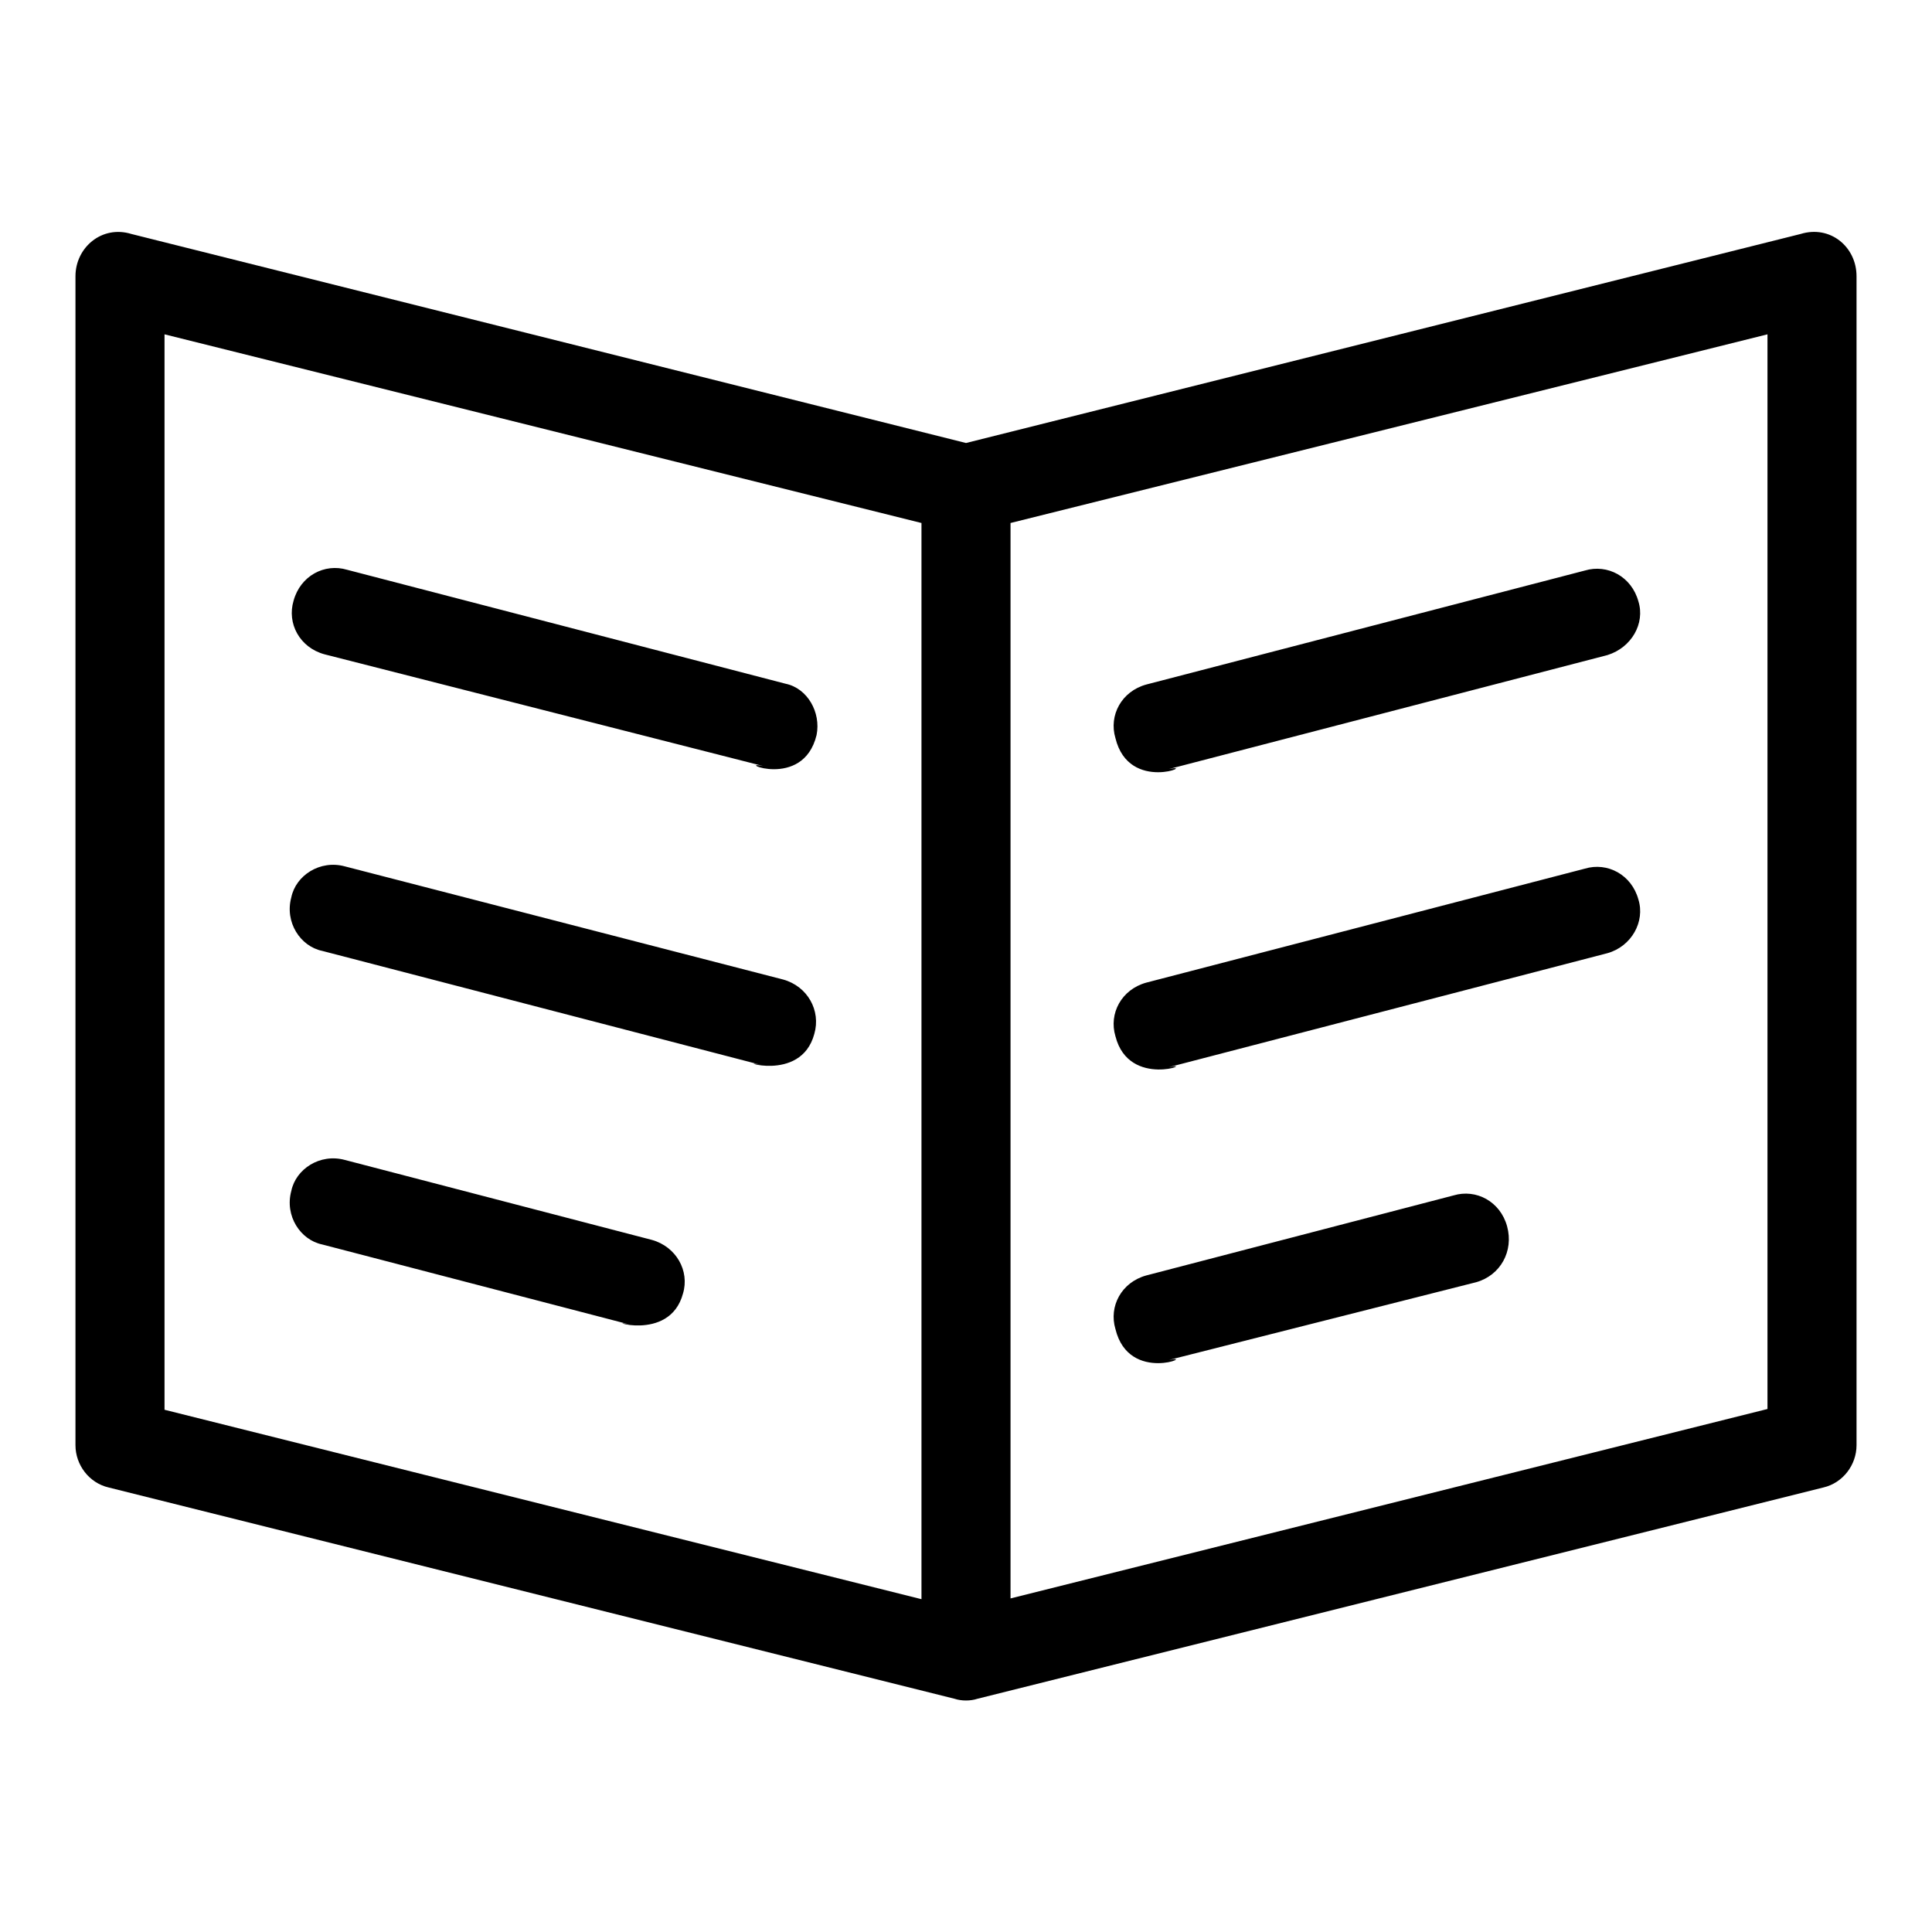 <?xml version="1.0" encoding="utf-8"?>
<!-- Svg Vector Icons : http://www.onlinewebfonts.com/icon -->
<!DOCTYPE svg PUBLIC "-//W3C//DTD SVG 1.1//EN" "http://www.w3.org/Graphics/SVG/1.1/DTD/svg11.dtd">
<svg version="1.1" xmlns="http://www.w3.org/2000/svg" xmlns:xlink="http://www.w3.org/1999/xlink" x="0px" y="0px" viewBox="0 0 256 256" enable-background="new 0 0 256 256" xml:space="preserve">
<g><g><path fill="#000000" d="M108.2,97.4c-1.8,7.4-10.9,3.3-7.1,4.1L43,86.7c-3.3-0.9-5-4.1-4.1-7.1c0.9-3.3,4.1-5,7.1-4.1l58.1,15.1C107,91.2,108.8,94.4,108.2,97.4z M103.8,129.8l-58.1-15c-3.3-0.9-6.5,1.2-7.1,4.1c-0.9,3.3,1.2,6.5,4.1,7.1l58.1,15.1c-3.8-0.9,5.3,2.6,7.1-4.1C108.8,133.9,107,130.7,103.8,129.8z M86.4,164.3l-40.7-10.6c-3.3-0.9-6.5,1.2-7.1,4.1c-0.9,3.3,1.2,6.5,4.1,7.1l40.7,10.6c-3.8-0.9,5.3,2.6,7.1-4.1C91.4,168.4,89.6,165.2,86.4,164.3z M246,36.6v154.9c0,2.6-1.8,5-4.4,5.6l-112.1,28c-0.9,0.3-2.1,0.3-3,0l-112.1-28c-2.6-0.6-4.4-3-4.4-5.6V36.6c0-3.8,3.5-6.8,7.4-5.6L128,58.7L238.6,31C242.5,29.8,246,32.7,246,36.6z M122.1,69.3L21.8,44.3v142.5l100.3,25.1V69.3z M234.2,44.3L133.9,69.3v142.5l100.3-25.1V44.3z M217.1,79.7c-0.9-3.3-4.1-5-7.1-4.1l-58.1,15.1c-3.3,0.9-5,4.1-4.1,7.1c1.8,7.4,10.9,3.3,7.1,4.1L213,86.8C216.2,85.8,218,82.6,217.1,79.7z M217.1,119.2c-0.9-3.3-4.1-5-7.1-4.1l-58.1,15.1c-3.3,0.9-5,4.1-4.1,7.1c1.8,7.1,10.9,3.3,7.1,4.1l58.1-15.1C216.2,125.4,218,122.1,217.1,119.2z M199.7,162.5c-0.9-3.3-4.1-5-7.1-4.1L151.9,169c-3.3,0.9-5,4.1-4.1,7.1c1.8,7.4,10.9,3.3,7.1,4.1l40.7-10.3C198.8,169,200.6,165.8,199.7,162.5z"/></g></g>
</svg>